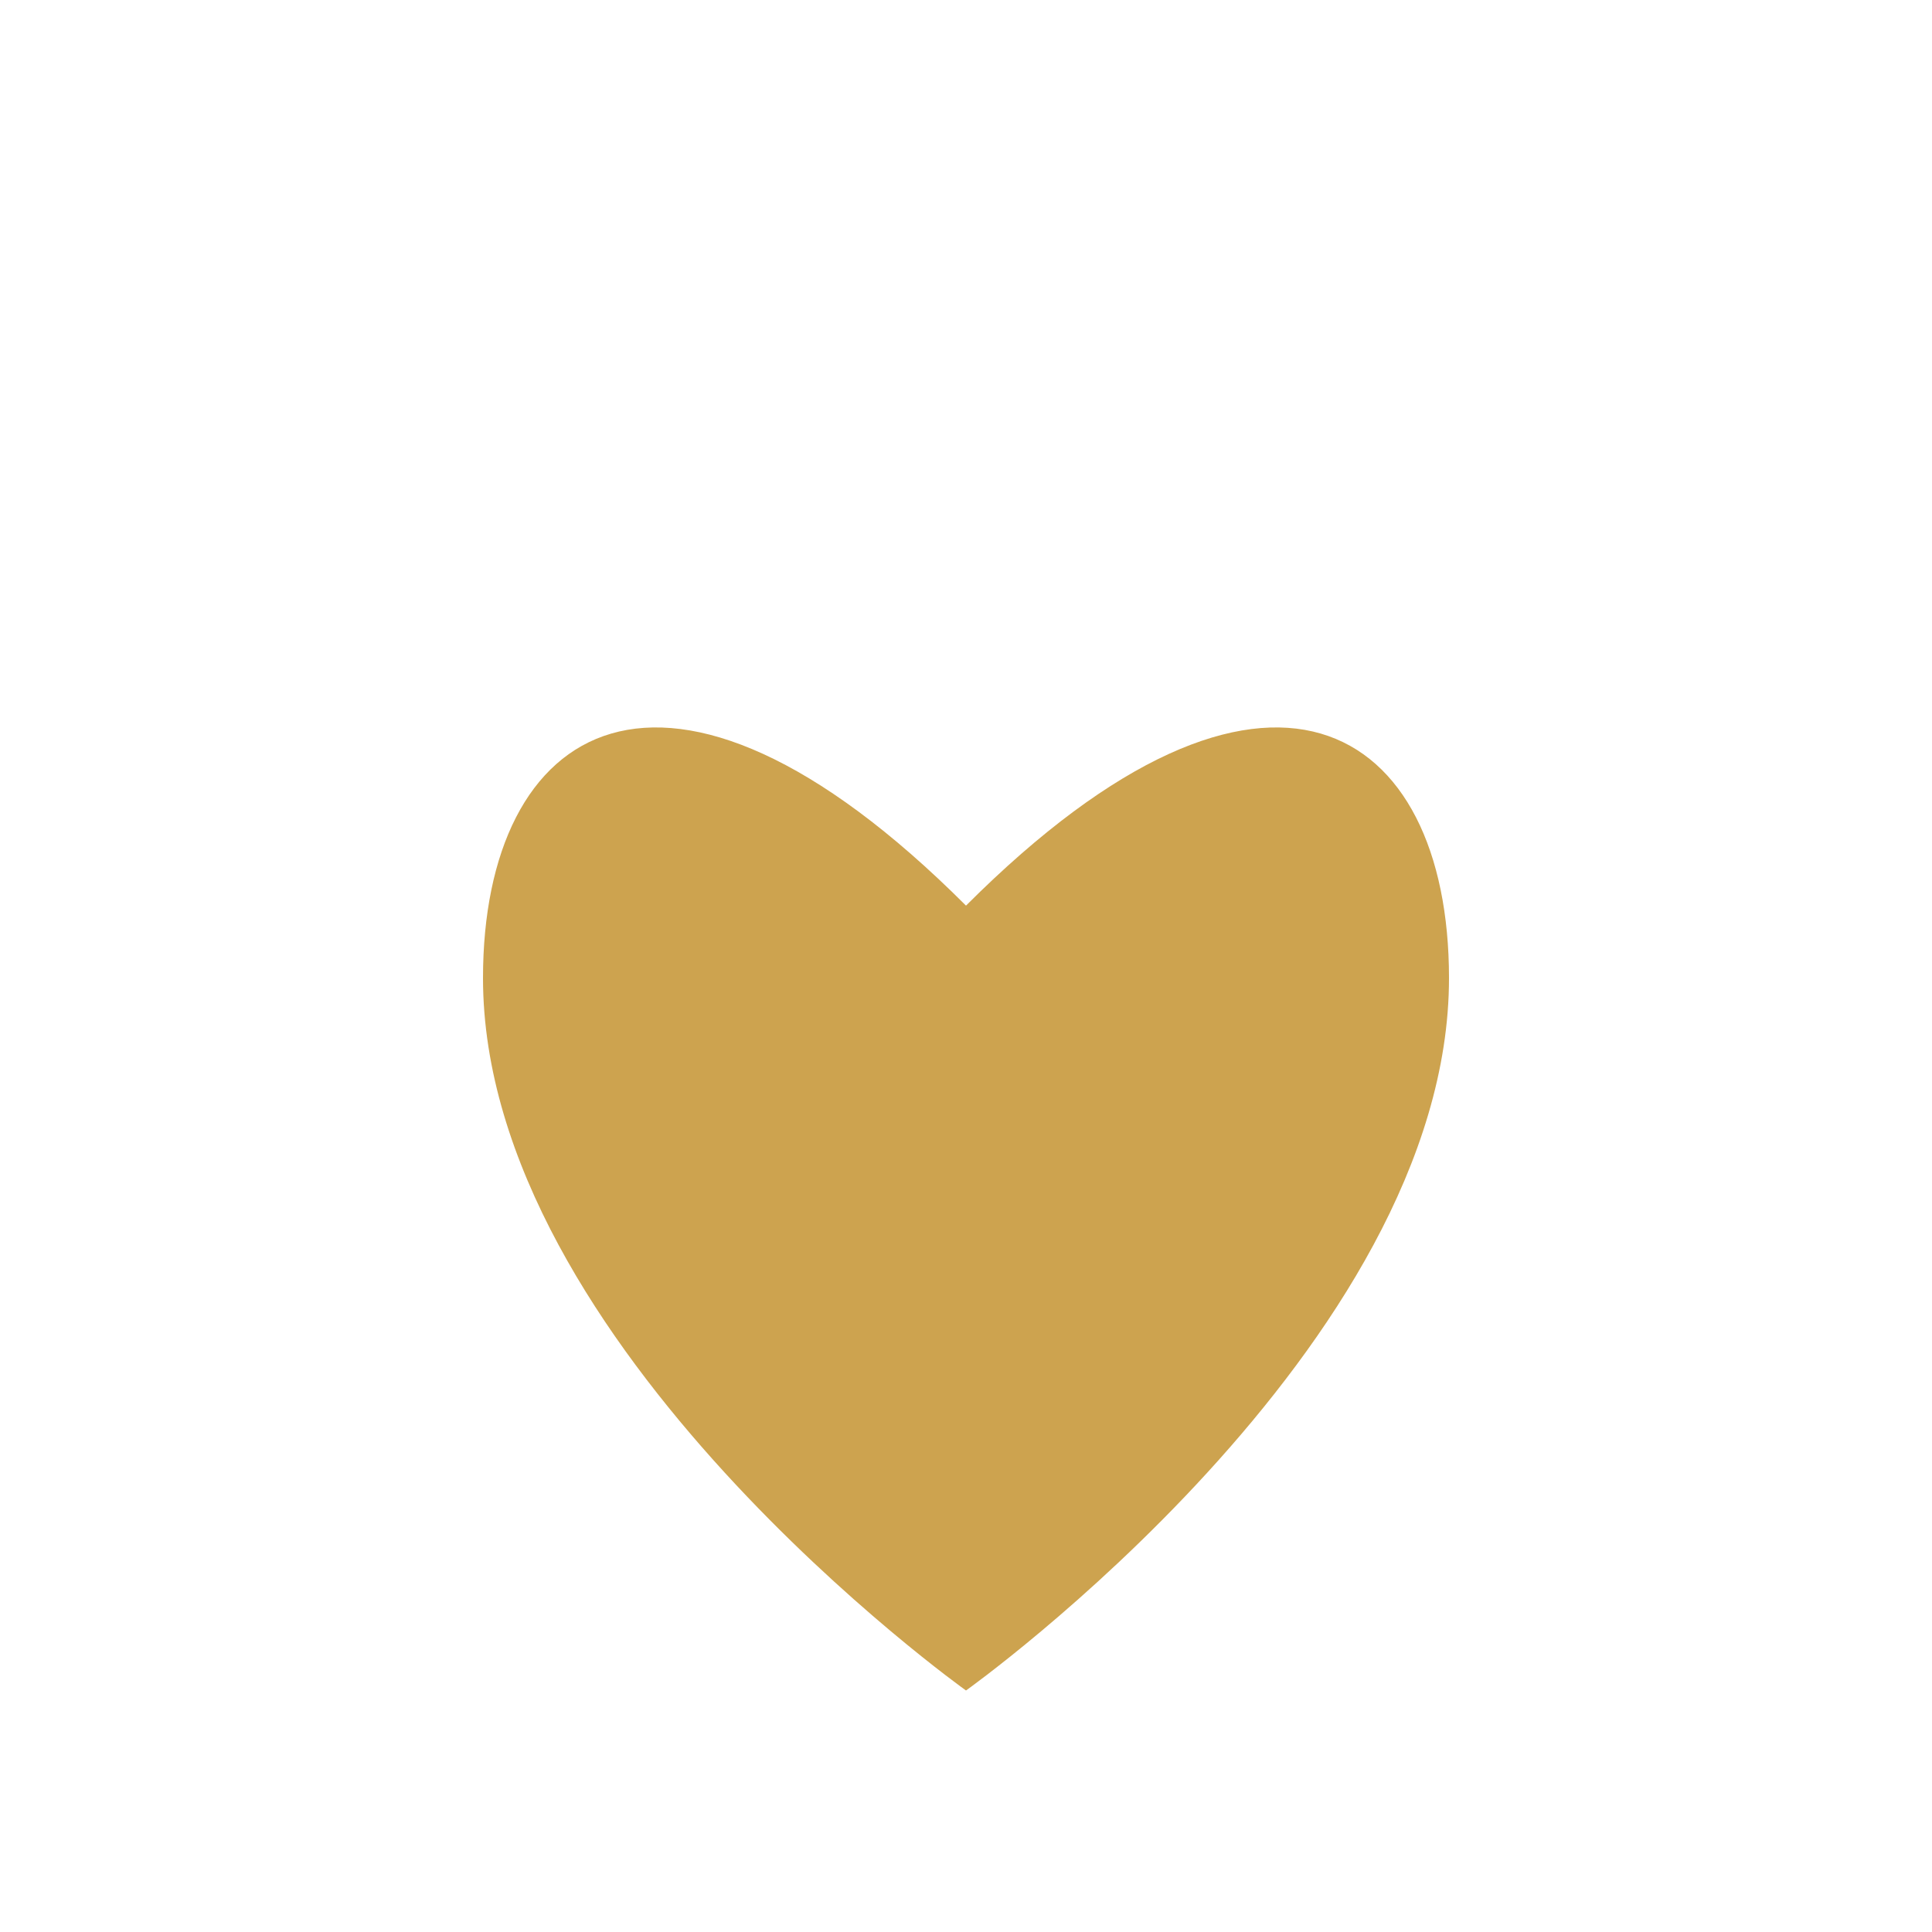 <?xml version="1.0" encoding="UTF-8"?>
<svg xmlns="http://www.w3.org/2000/svg" width="32" height="32" viewBox="0 0 32 32"><path d="M16 28s-8-5.7-8-11.8C8 12 11 10 16 15c5-5 8-3 8 1.2C24 22.3 16 28 16 28z" fill="#CDA34F"/></svg>